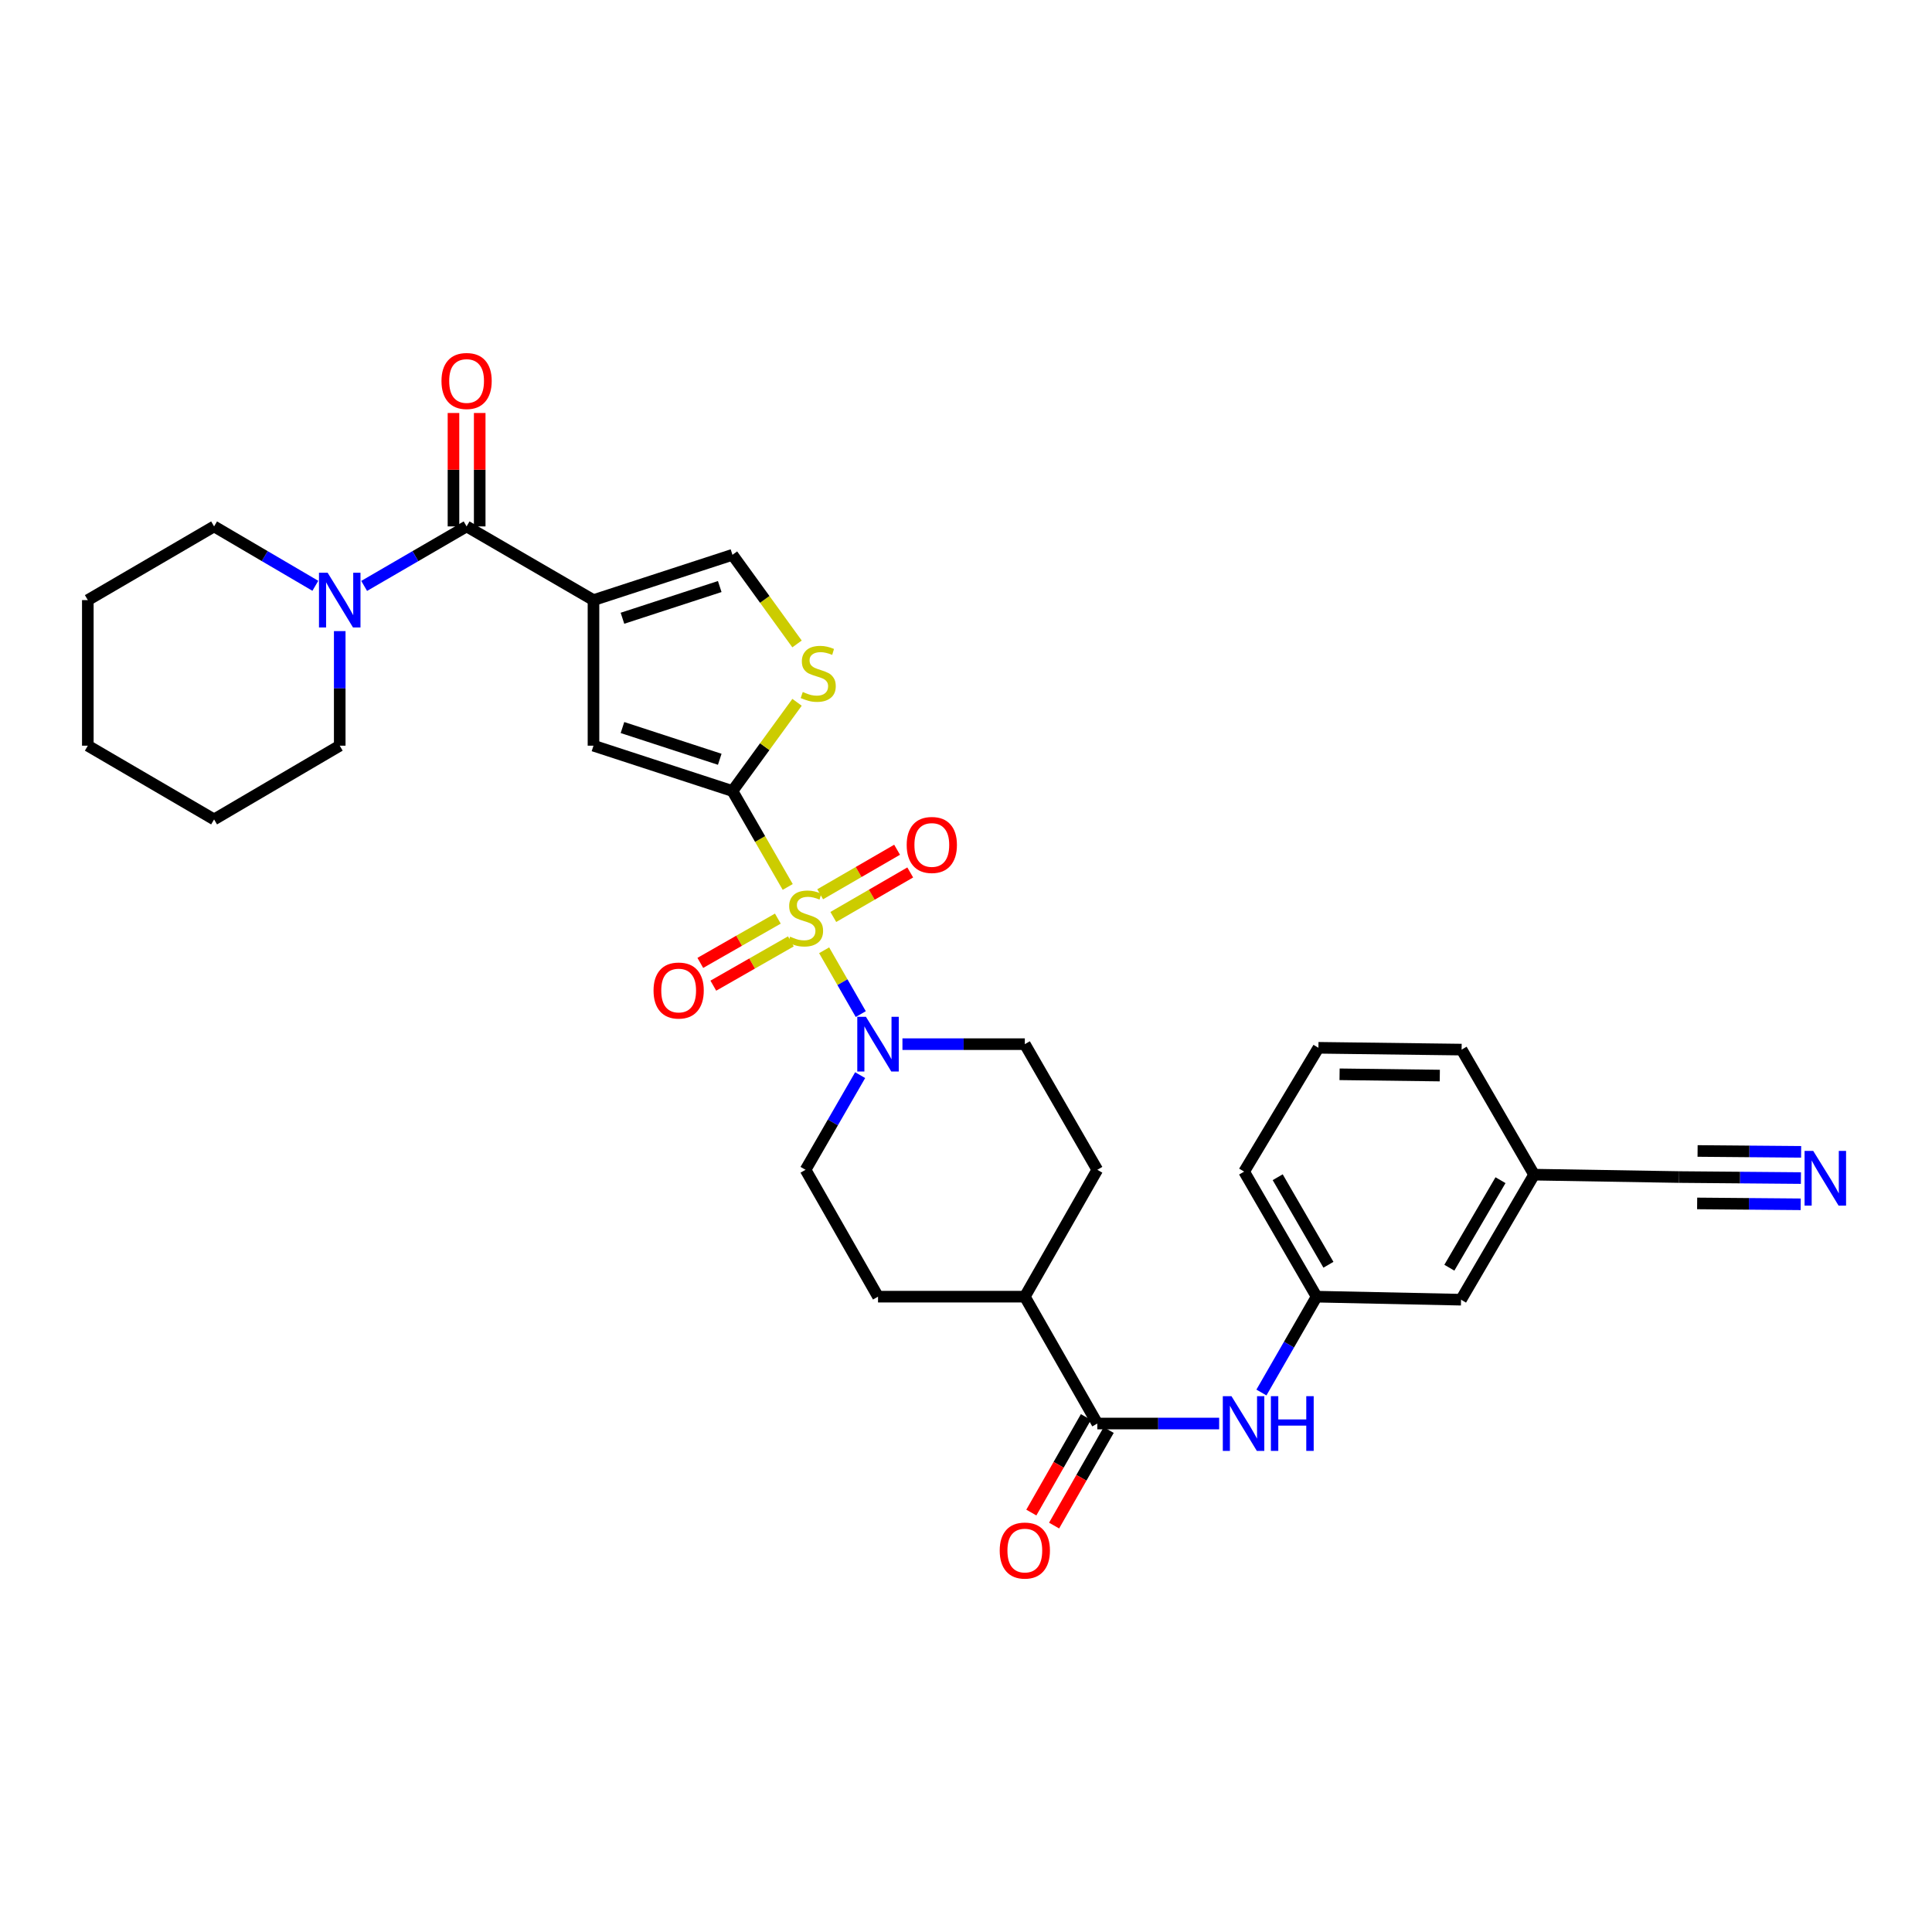 <?xml version='1.0' encoding='iso-8859-1'?>
<svg version='1.1' baseProfile='full'
              xmlns='http://www.w3.org/2000/svg'
                      xmlns:rdkit='http://www.rdkit.org/xml'
                      xmlns:xlink='http://www.w3.org/1999/xlink'
                  xml:space='preserve'
width='1000px' height='1000px' viewBox='0 0 1000 1000'>
<!-- END OF HEADER -->
<rect style='opacity:1.0;fill:#FFFFFF;stroke:none' width='1000' height='1000' x='0' y='0'> </rect>
<path class='bond-0' d='M 407.724,459.084 L 393.421,434.256' style='fill:none;fill-rule:evenodd;stroke:#CCCC00;stroke-width:6px;stroke-linecap:butt;stroke-linejoin:miter;stroke-opacity:1' />
<path class='bond-0' d='M 393.421,434.256 L 379.118,409.428' style='fill:none;fill-rule:evenodd;stroke:#000000;stroke-width:6px;stroke-linecap:butt;stroke-linejoin:miter;stroke-opacity:1' />
<path class='bond-4' d='M 426.573,491.863 L 436.053,508.378' style='fill:none;fill-rule:evenodd;stroke:#CCCC00;stroke-width:6px;stroke-linecap:butt;stroke-linejoin:miter;stroke-opacity:1' />
<path class='bond-4' d='M 436.053,508.378 L 445.533,524.892' style='fill:none;fill-rule:evenodd;stroke:#0000FF;stroke-width:6px;stroke-linecap:butt;stroke-linejoin:miter;stroke-opacity:1' />
<path class='bond-11' d='M 431.319,474.625 L 451.227,463.101' style='fill:none;fill-rule:evenodd;stroke:#CCCC00;stroke-width:6px;stroke-linecap:butt;stroke-linejoin:miter;stroke-opacity:1' />
<path class='bond-11' d='M 451.227,463.101 L 471.134,451.576' style='fill:none;fill-rule:evenodd;stroke:#FF0000;stroke-width:6px;stroke-linecap:butt;stroke-linejoin:miter;stroke-opacity:1' />
<path class='bond-11' d='M 424.517,462.875 L 444.425,451.351' style='fill:none;fill-rule:evenodd;stroke:#CCCC00;stroke-width:6px;stroke-linecap:butt;stroke-linejoin:miter;stroke-opacity:1' />
<path class='bond-11' d='M 444.425,451.351 L 464.333,439.827' style='fill:none;fill-rule:evenodd;stroke:#FF0000;stroke-width:6px;stroke-linecap:butt;stroke-linejoin:miter;stroke-opacity:1' />
<path class='bond-12' d='M 402.613,475.471 L 382.546,486.933' style='fill:none;fill-rule:evenodd;stroke:#CCCC00;stroke-width:6px;stroke-linecap:butt;stroke-linejoin:miter;stroke-opacity:1' />
<path class='bond-12' d='M 382.546,486.933 L 362.48,498.395' style='fill:none;fill-rule:evenodd;stroke:#FF0000;stroke-width:6px;stroke-linecap:butt;stroke-linejoin:miter;stroke-opacity:1' />
<path class='bond-12' d='M 409.346,487.26 L 389.28,498.722' style='fill:none;fill-rule:evenodd;stroke:#CCCC00;stroke-width:6px;stroke-linecap:butt;stroke-linejoin:miter;stroke-opacity:1' />
<path class='bond-12' d='M 389.28,498.722 L 369.214,510.183' style='fill:none;fill-rule:evenodd;stroke:#FF0000;stroke-width:6px;stroke-linecap:butt;stroke-linejoin:miter;stroke-opacity:1' />
<path class='bond-3' d='M 379.118,409.428 L 307.187,385.964' style='fill:none;fill-rule:evenodd;stroke:#000000;stroke-width:6px;stroke-linecap:butt;stroke-linejoin:miter;stroke-opacity:1' />
<path class='bond-3' d='M 372.539,393.002 L 322.187,376.577' style='fill:none;fill-rule:evenodd;stroke:#000000;stroke-width:6px;stroke-linecap:butt;stroke-linejoin:miter;stroke-opacity:1' />
<path class='bond-5' d='M 379.118,409.428 L 395.832,386.47' style='fill:none;fill-rule:evenodd;stroke:#000000;stroke-width:6px;stroke-linecap:butt;stroke-linejoin:miter;stroke-opacity:1' />
<path class='bond-5' d='M 395.832,386.47 L 412.546,363.511' style='fill:none;fill-rule:evenodd;stroke:#CCCC00;stroke-width:6px;stroke-linecap:butt;stroke-linejoin:miter;stroke-opacity:1' />
<path class='bond-1' d='M 307.187,310.617 L 307.187,385.964' style='fill:none;fill-rule:evenodd;stroke:#000000;stroke-width:6px;stroke-linecap:butt;stroke-linejoin:miter;stroke-opacity:1' />
<path class='bond-2' d='M 307.187,310.617 L 241.509,272.468' style='fill:none;fill-rule:evenodd;stroke:#000000;stroke-width:6px;stroke-linecap:butt;stroke-linejoin:miter;stroke-opacity:1' />
<path class='bond-33' d='M 307.187,310.617 L 379.118,287.168' style='fill:none;fill-rule:evenodd;stroke:#000000;stroke-width:6px;stroke-linecap:butt;stroke-linejoin:miter;stroke-opacity:1' />
<path class='bond-33' d='M 322.185,320.007 L 372.536,303.593' style='fill:none;fill-rule:evenodd;stroke:#000000;stroke-width:6px;stroke-linecap:butt;stroke-linejoin:miter;stroke-opacity:1' />
<path class='bond-8' d='M 241.509,272.468 L 214.997,287.871' style='fill:none;fill-rule:evenodd;stroke:#000000;stroke-width:6px;stroke-linecap:butt;stroke-linejoin:miter;stroke-opacity:1' />
<path class='bond-8' d='M 214.997,287.871 L 188.484,303.274' style='fill:none;fill-rule:evenodd;stroke:#0000FF;stroke-width:6px;stroke-linecap:butt;stroke-linejoin:miter;stroke-opacity:1' />
<path class='bond-17' d='M 248.297,272.468 L 248.297,243.116' style='fill:none;fill-rule:evenodd;stroke:#000000;stroke-width:6px;stroke-linecap:butt;stroke-linejoin:miter;stroke-opacity:1' />
<path class='bond-17' d='M 248.297,243.116 L 248.297,213.764' style='fill:none;fill-rule:evenodd;stroke:#FF0000;stroke-width:6px;stroke-linecap:butt;stroke-linejoin:miter;stroke-opacity:1' />
<path class='bond-17' d='M 234.721,272.468 L 234.721,243.116' style='fill:none;fill-rule:evenodd;stroke:#000000;stroke-width:6px;stroke-linecap:butt;stroke-linejoin:miter;stroke-opacity:1' />
<path class='bond-17' d='M 234.721,243.116 L 234.721,213.764' style='fill:none;fill-rule:evenodd;stroke:#FF0000;stroke-width:6px;stroke-linecap:butt;stroke-linejoin:miter;stroke-opacity:1' />
<path class='bond-15' d='M 467.105,540.453 L 498.776,540.453' style='fill:none;fill-rule:evenodd;stroke:#0000FF;stroke-width:6px;stroke-linecap:butt;stroke-linejoin:miter;stroke-opacity:1' />
<path class='bond-15' d='M 498.776,540.453 L 530.447,540.453' style='fill:none;fill-rule:evenodd;stroke:#000000;stroke-width:6px;stroke-linecap:butt;stroke-linejoin:miter;stroke-opacity:1' />
<path class='bond-16' d='M 445.214,556.49 L 431.082,580.986' style='fill:none;fill-rule:evenodd;stroke:#0000FF;stroke-width:6px;stroke-linecap:butt;stroke-linejoin:miter;stroke-opacity:1' />
<path class='bond-16' d='M 431.082,580.986 L 416.95,605.483' style='fill:none;fill-rule:evenodd;stroke:#000000;stroke-width:6px;stroke-linecap:butt;stroke-linejoin:miter;stroke-opacity:1' />
<path class='bond-6' d='M 412.54,333.303 L 395.829,310.235' style='fill:none;fill-rule:evenodd;stroke:#CCCC00;stroke-width:6px;stroke-linecap:butt;stroke-linejoin:miter;stroke-opacity:1' />
<path class='bond-6' d='M 395.829,310.235 L 379.118,287.168' style='fill:none;fill-rule:evenodd;stroke:#000000;stroke-width:6px;stroke-linecap:butt;stroke-linejoin:miter;stroke-opacity:1' />
<path class='bond-7' d='M 567.962,736.817 L 530.447,671.153' style='fill:none;fill-rule:evenodd;stroke:#000000;stroke-width:6px;stroke-linecap:butt;stroke-linejoin:miter;stroke-opacity:1' />
<path class='bond-9' d='M 567.962,736.817 L 599.497,736.817' style='fill:none;fill-rule:evenodd;stroke:#000000;stroke-width:6px;stroke-linecap:butt;stroke-linejoin:miter;stroke-opacity:1' />
<path class='bond-9' d='M 599.497,736.817 L 631.032,736.817' style='fill:none;fill-rule:evenodd;stroke:#0000FF;stroke-width:6px;stroke-linecap:butt;stroke-linejoin:miter;stroke-opacity:1' />
<path class='bond-18' d='M 562.068,733.449 L 547.941,758.176' style='fill:none;fill-rule:evenodd;stroke:#000000;stroke-width:6px;stroke-linecap:butt;stroke-linejoin:miter;stroke-opacity:1' />
<path class='bond-18' d='M 547.941,758.176 L 533.815,782.902' style='fill:none;fill-rule:evenodd;stroke:#FF0000;stroke-width:6px;stroke-linecap:butt;stroke-linejoin:miter;stroke-opacity:1' />
<path class='bond-18' d='M 573.856,740.184 L 559.729,764.91' style='fill:none;fill-rule:evenodd;stroke:#000000;stroke-width:6px;stroke-linecap:butt;stroke-linejoin:miter;stroke-opacity:1' />
<path class='bond-18' d='M 559.729,764.91 L 545.602,789.637' style='fill:none;fill-rule:evenodd;stroke:#FF0000;stroke-width:6px;stroke-linecap:butt;stroke-linejoin:miter;stroke-opacity:1' />
<path class='bond-24' d='M 163.221,303.211 L 137.015,287.839' style='fill:none;fill-rule:evenodd;stroke:#0000FF;stroke-width:6px;stroke-linecap:butt;stroke-linejoin:miter;stroke-opacity:1' />
<path class='bond-24' d='M 137.015,287.839 L 110.809,272.468' style='fill:none;fill-rule:evenodd;stroke:#000000;stroke-width:6px;stroke-linecap:butt;stroke-linejoin:miter;stroke-opacity:1' />
<path class='bond-25' d='M 175.846,326.66 L 175.846,356.312' style='fill:none;fill-rule:evenodd;stroke:#0000FF;stroke-width:6px;stroke-linecap:butt;stroke-linejoin:miter;stroke-opacity:1' />
<path class='bond-25' d='M 175.846,356.312 L 175.846,385.964' style='fill:none;fill-rule:evenodd;stroke:#000000;stroke-width:6px;stroke-linecap:butt;stroke-linejoin:miter;stroke-opacity:1' />
<path class='bond-19' d='M 652.908,720.762 L 667.191,695.958' style='fill:none;fill-rule:evenodd;stroke:#0000FF;stroke-width:6px;stroke-linecap:butt;stroke-linejoin:miter;stroke-opacity:1' />
<path class='bond-19' d='M 667.191,695.958 L 681.474,671.153' style='fill:none;fill-rule:evenodd;stroke:#000000;stroke-width:6px;stroke-linecap:butt;stroke-linejoin:miter;stroke-opacity:1' />
<path class='bond-10' d='M 932.151,609.767 L 900.623,609.503' style='fill:none;fill-rule:evenodd;stroke:#0000FF;stroke-width:6px;stroke-linecap:butt;stroke-linejoin:miter;stroke-opacity:1' />
<path class='bond-10' d='M 900.623,609.503 L 869.096,609.239' style='fill:none;fill-rule:evenodd;stroke:#000000;stroke-width:6px;stroke-linecap:butt;stroke-linejoin:miter;stroke-opacity:1' />
<path class='bond-10' d='M 932.264,596.191 L 905.466,595.967' style='fill:none;fill-rule:evenodd;stroke:#0000FF;stroke-width:6px;stroke-linecap:butt;stroke-linejoin:miter;stroke-opacity:1' />
<path class='bond-10' d='M 905.466,595.967 L 878.668,595.742' style='fill:none;fill-rule:evenodd;stroke:#000000;stroke-width:6px;stroke-linecap:butt;stroke-linejoin:miter;stroke-opacity:1' />
<path class='bond-10' d='M 932.037,623.342 L 905.239,623.118' style='fill:none;fill-rule:evenodd;stroke:#0000FF;stroke-width:6px;stroke-linecap:butt;stroke-linejoin:miter;stroke-opacity:1' />
<path class='bond-10' d='M 905.239,623.118 L 878.441,622.894' style='fill:none;fill-rule:evenodd;stroke:#000000;stroke-width:6px;stroke-linecap:butt;stroke-linejoin:miter;stroke-opacity:1' />
<path class='bond-13' d='M 869.096,609.239 L 794.05,608.002' style='fill:none;fill-rule:evenodd;stroke:#000000;stroke-width:6px;stroke-linecap:butt;stroke-linejoin:miter;stroke-opacity:1' />
<path class='bond-14' d='M 530.447,671.153 L 454.466,671.153' style='fill:none;fill-rule:evenodd;stroke:#000000;stroke-width:6px;stroke-linecap:butt;stroke-linejoin:miter;stroke-opacity:1' />
<path class='bond-32' d='M 530.447,671.153 L 567.962,605.483' style='fill:none;fill-rule:evenodd;stroke:#000000;stroke-width:6px;stroke-linecap:butt;stroke-linejoin:miter;stroke-opacity:1' />
<path class='bond-21' d='M 530.447,540.453 L 567.962,605.483' style='fill:none;fill-rule:evenodd;stroke:#000000;stroke-width:6px;stroke-linecap:butt;stroke-linejoin:miter;stroke-opacity:1' />
<path class='bond-20' d='M 416.95,605.483 L 454.466,671.153' style='fill:none;fill-rule:evenodd;stroke:#000000;stroke-width:6px;stroke-linecap:butt;stroke-linejoin:miter;stroke-opacity:1' />
<path class='bond-23' d='M 681.474,671.153 L 756.233,672.722' style='fill:none;fill-rule:evenodd;stroke:#000000;stroke-width:6px;stroke-linecap:butt;stroke-linejoin:miter;stroke-opacity:1' />
<path class='bond-27' d='M 681.474,671.153 L 643.958,606.425' style='fill:none;fill-rule:evenodd;stroke:#000000;stroke-width:6px;stroke-linecap:butt;stroke-linejoin:miter;stroke-opacity:1' />
<path class='bond-27' d='M 687.592,654.637 L 661.332,609.327' style='fill:none;fill-rule:evenodd;stroke:#000000;stroke-width:6px;stroke-linecap:butt;stroke-linejoin:miter;stroke-opacity:1' />
<path class='bond-22' d='M 794.05,608.002 L 756.233,672.722' style='fill:none;fill-rule:evenodd;stroke:#000000;stroke-width:6px;stroke-linecap:butt;stroke-linejoin:miter;stroke-opacity:1' />
<path class='bond-22' d='M 776.656,610.861 L 750.184,656.165' style='fill:none;fill-rule:evenodd;stroke:#000000;stroke-width:6px;stroke-linecap:butt;stroke-linejoin:miter;stroke-opacity:1' />
<path class='bond-35' d='M 794.05,608.002 L 756.527,543.274' style='fill:none;fill-rule:evenodd;stroke:#000000;stroke-width:6px;stroke-linecap:butt;stroke-linejoin:miter;stroke-opacity:1' />
<path class='bond-30' d='M 110.809,272.468 L 45.455,310.617' style='fill:none;fill-rule:evenodd;stroke:#000000;stroke-width:6px;stroke-linecap:butt;stroke-linejoin:miter;stroke-opacity:1' />
<path class='bond-29' d='M 175.846,385.964 L 110.809,424.128' style='fill:none;fill-rule:evenodd;stroke:#000000;stroke-width:6px;stroke-linecap:butt;stroke-linejoin:miter;stroke-opacity:1' />
<path class='bond-26' d='M 682.417,542.339 L 643.958,606.425' style='fill:none;fill-rule:evenodd;stroke:#000000;stroke-width:6px;stroke-linecap:butt;stroke-linejoin:miter;stroke-opacity:1' />
<path class='bond-28' d='M 682.417,542.339 L 756.527,543.274' style='fill:none;fill-rule:evenodd;stroke:#000000;stroke-width:6px;stroke-linecap:butt;stroke-linejoin:miter;stroke-opacity:1' />
<path class='bond-28' d='M 693.362,556.054 L 745.239,556.709' style='fill:none;fill-rule:evenodd;stroke:#000000;stroke-width:6px;stroke-linecap:butt;stroke-linejoin:miter;stroke-opacity:1' />
<path class='bond-31' d='M 110.809,424.128 L 45.455,385.964' style='fill:none;fill-rule:evenodd;stroke:#000000;stroke-width:6px;stroke-linecap:butt;stroke-linejoin:miter;stroke-opacity:1' />
<path class='bond-34' d='M 45.455,310.617 L 45.455,385.964' style='fill:none;fill-rule:evenodd;stroke:#000000;stroke-width:6px;stroke-linecap:butt;stroke-linejoin:miter;stroke-opacity:1' />
<path  class='atom-0' d='M 408.95 484.819
Q 409.27 484.939, 410.59 485.499
Q 411.91 486.059, 413.35 486.419
Q 414.83 486.739, 416.27 486.739
Q 418.95 486.739, 420.51 485.459
Q 422.07 484.139, 422.07 481.859
Q 422.07 480.299, 421.27 479.339
Q 420.51 478.379, 419.31 477.859
Q 418.11 477.339, 416.11 476.739
Q 413.59 475.979, 412.07 475.259
Q 410.59 474.539, 409.51 473.019
Q 408.47 471.499, 408.47 468.939
Q 408.47 465.379, 410.87 463.179
Q 413.31 460.979, 418.11 460.979
Q 421.39 460.979, 425.11 462.539
L 424.19 465.619
Q 420.79 464.219, 418.23 464.219
Q 415.47 464.219, 413.95 465.379
Q 412.43 466.499, 412.47 468.459
Q 412.47 469.979, 413.23 470.899
Q 414.03 471.819, 415.15 472.339
Q 416.31 472.859, 418.23 473.459
Q 420.79 474.259, 422.31 475.059
Q 423.83 475.859, 424.91 477.499
Q 426.03 479.099, 426.03 481.859
Q 426.03 485.779, 423.39 487.899
Q 420.79 489.979, 416.43 489.979
Q 413.91 489.979, 411.99 489.419
Q 410.11 488.899, 407.87 487.979
L 408.95 484.819
' fill='#CCCC00'/>
<path  class='atom-5' d='M 448.206 526.293
L 457.486 541.293
Q 458.406 542.773, 459.886 545.453
Q 461.366 548.133, 461.446 548.293
L 461.446 526.293
L 465.206 526.293
L 465.206 554.613
L 461.326 554.613
L 451.366 538.213
Q 450.206 536.293, 448.966 534.093
Q 447.766 531.893, 447.406 531.213
L 447.406 554.613
L 443.726 554.613
L 443.726 526.293
L 448.206 526.293
' fill='#0000FF'/>
<path  class='atom-6' d='M 415.512 358.169
Q 415.832 358.289, 417.152 358.849
Q 418.472 359.409, 419.912 359.769
Q 421.392 360.089, 422.832 360.089
Q 425.512 360.089, 427.072 358.809
Q 428.632 357.489, 428.632 355.209
Q 428.632 353.649, 427.832 352.689
Q 427.072 351.729, 425.872 351.209
Q 424.672 350.689, 422.672 350.089
Q 420.152 349.329, 418.632 348.609
Q 417.152 347.889, 416.072 346.369
Q 415.032 344.849, 415.032 342.289
Q 415.032 338.729, 417.432 336.529
Q 419.872 334.329, 424.672 334.329
Q 427.952 334.329, 431.672 335.889
L 430.752 338.969
Q 427.352 337.569, 424.792 337.569
Q 422.032 337.569, 420.512 338.729
Q 418.992 339.849, 419.032 341.809
Q 419.032 343.329, 419.792 344.249
Q 420.592 345.169, 421.712 345.689
Q 422.872 346.209, 424.792 346.809
Q 427.352 347.609, 428.872 348.409
Q 430.392 349.209, 431.472 350.849
Q 432.592 352.449, 432.592 355.209
Q 432.592 359.129, 429.952 361.249
Q 427.352 363.329, 422.992 363.329
Q 420.472 363.329, 418.552 362.769
Q 416.672 362.249, 414.432 361.329
L 415.512 358.169
' fill='#CCCC00'/>
<path  class='atom-9' d='M 169.586 296.457
L 178.866 311.457
Q 179.786 312.937, 181.266 315.617
Q 182.746 318.297, 182.826 318.457
L 182.826 296.457
L 186.586 296.457
L 186.586 324.777
L 182.706 324.777
L 172.746 308.377
Q 171.586 306.457, 170.346 304.257
Q 169.146 302.057, 168.786 301.377
L 168.786 324.777
L 165.106 324.777
L 165.106 296.457
L 169.586 296.457
' fill='#0000FF'/>
<path  class='atom-10' d='M 637.404 722.657
L 646.684 737.657
Q 647.604 739.137, 649.084 741.817
Q 650.564 744.497, 650.644 744.657
L 650.644 722.657
L 654.404 722.657
L 654.404 750.977
L 650.524 750.977
L 640.564 734.577
Q 639.404 732.657, 638.164 730.457
Q 636.964 728.257, 636.604 727.577
L 636.604 750.977
L 632.924 750.977
L 632.924 722.657
L 637.404 722.657
' fill='#0000FF'/>
<path  class='atom-10' d='M 657.804 722.657
L 661.644 722.657
L 661.644 734.697
L 676.124 734.697
L 676.124 722.657
L 679.964 722.657
L 679.964 750.977
L 676.124 750.977
L 676.124 737.897
L 661.644 737.897
L 661.644 750.977
L 657.804 750.977
L 657.804 722.657
' fill='#0000FF'/>
<path  class='atom-11' d='M 938.523 595.712
L 947.803 610.712
Q 948.723 612.192, 950.203 614.872
Q 951.683 617.552, 951.763 617.712
L 951.763 595.712
L 955.523 595.712
L 955.523 624.032
L 951.643 624.032
L 941.683 607.632
Q 940.523 605.712, 939.283 603.512
Q 938.083 601.312, 937.723 600.632
L 937.723 624.032
L 934.043 624.032
L 934.043 595.712
L 938.523 595.712
' fill='#0000FF'/>
<path  class='atom-12' d='M 469.304 437.347
Q 469.304 430.547, 472.664 426.747
Q 476.024 422.947, 482.304 422.947
Q 488.584 422.947, 491.944 426.747
Q 495.304 430.547, 495.304 437.347
Q 495.304 444.227, 491.904 448.147
Q 488.504 452.027, 482.304 452.027
Q 476.064 452.027, 472.664 448.147
Q 469.304 444.267, 469.304 437.347
M 482.304 448.827
Q 486.624 448.827, 488.944 445.947
Q 491.304 443.027, 491.304 437.347
Q 491.304 431.787, 488.944 428.987
Q 486.624 426.147, 482.304 426.147
Q 477.984 426.147, 475.624 428.947
Q 473.304 431.747, 473.304 437.347
Q 473.304 443.067, 475.624 445.947
Q 477.984 448.827, 482.304 448.827
' fill='#FF0000'/>
<path  class='atom-13' d='M 338.272 512.694
Q 338.272 505.894, 341.632 502.094
Q 344.992 498.294, 351.272 498.294
Q 357.552 498.294, 360.912 502.094
Q 364.272 505.894, 364.272 512.694
Q 364.272 519.574, 360.872 523.494
Q 357.472 527.374, 351.272 527.374
Q 345.032 527.374, 341.632 523.494
Q 338.272 519.614, 338.272 512.694
M 351.272 524.174
Q 355.592 524.174, 357.912 521.294
Q 360.272 518.374, 360.272 512.694
Q 360.272 507.134, 357.912 504.334
Q 355.592 501.494, 351.272 501.494
Q 346.952 501.494, 344.592 504.294
Q 342.272 507.094, 342.272 512.694
Q 342.272 518.414, 344.592 521.294
Q 346.952 524.174, 351.272 524.174
' fill='#FF0000'/>
<path  class='atom-18' d='M 228.509 197.2
Q 228.509 190.4, 231.869 186.6
Q 235.229 182.8, 241.509 182.8
Q 247.789 182.8, 251.149 186.6
Q 254.509 190.4, 254.509 197.2
Q 254.509 204.08, 251.109 208
Q 247.709 211.88, 241.509 211.88
Q 235.269 211.88, 231.869 208
Q 228.509 204.12, 228.509 197.2
M 241.509 208.68
Q 245.829 208.68, 248.149 205.8
Q 250.509 202.88, 250.509 197.2
Q 250.509 191.64, 248.149 188.84
Q 245.829 186, 241.509 186
Q 237.189 186, 234.829 188.8
Q 232.509 191.6, 232.509 197.2
Q 232.509 202.92, 234.829 205.8
Q 237.189 208.68, 241.509 208.68
' fill='#FF0000'/>
<path  class='atom-19' d='M 517.447 802.56
Q 517.447 795.76, 520.807 791.96
Q 524.167 788.16, 530.447 788.16
Q 536.727 788.16, 540.087 791.96
Q 543.447 795.76, 543.447 802.56
Q 543.447 809.44, 540.047 813.36
Q 536.647 817.24, 530.447 817.24
Q 524.207 817.24, 520.807 813.36
Q 517.447 809.48, 517.447 802.56
M 530.447 814.04
Q 534.767 814.04, 537.087 811.16
Q 539.447 808.24, 539.447 802.56
Q 539.447 797, 537.087 794.2
Q 534.767 791.36, 530.447 791.36
Q 526.127 791.36, 523.767 794.16
Q 521.447 796.96, 521.447 802.56
Q 521.447 808.28, 523.767 811.16
Q 526.127 814.04, 530.447 814.04
' fill='#FF0000'/>
</svg>

